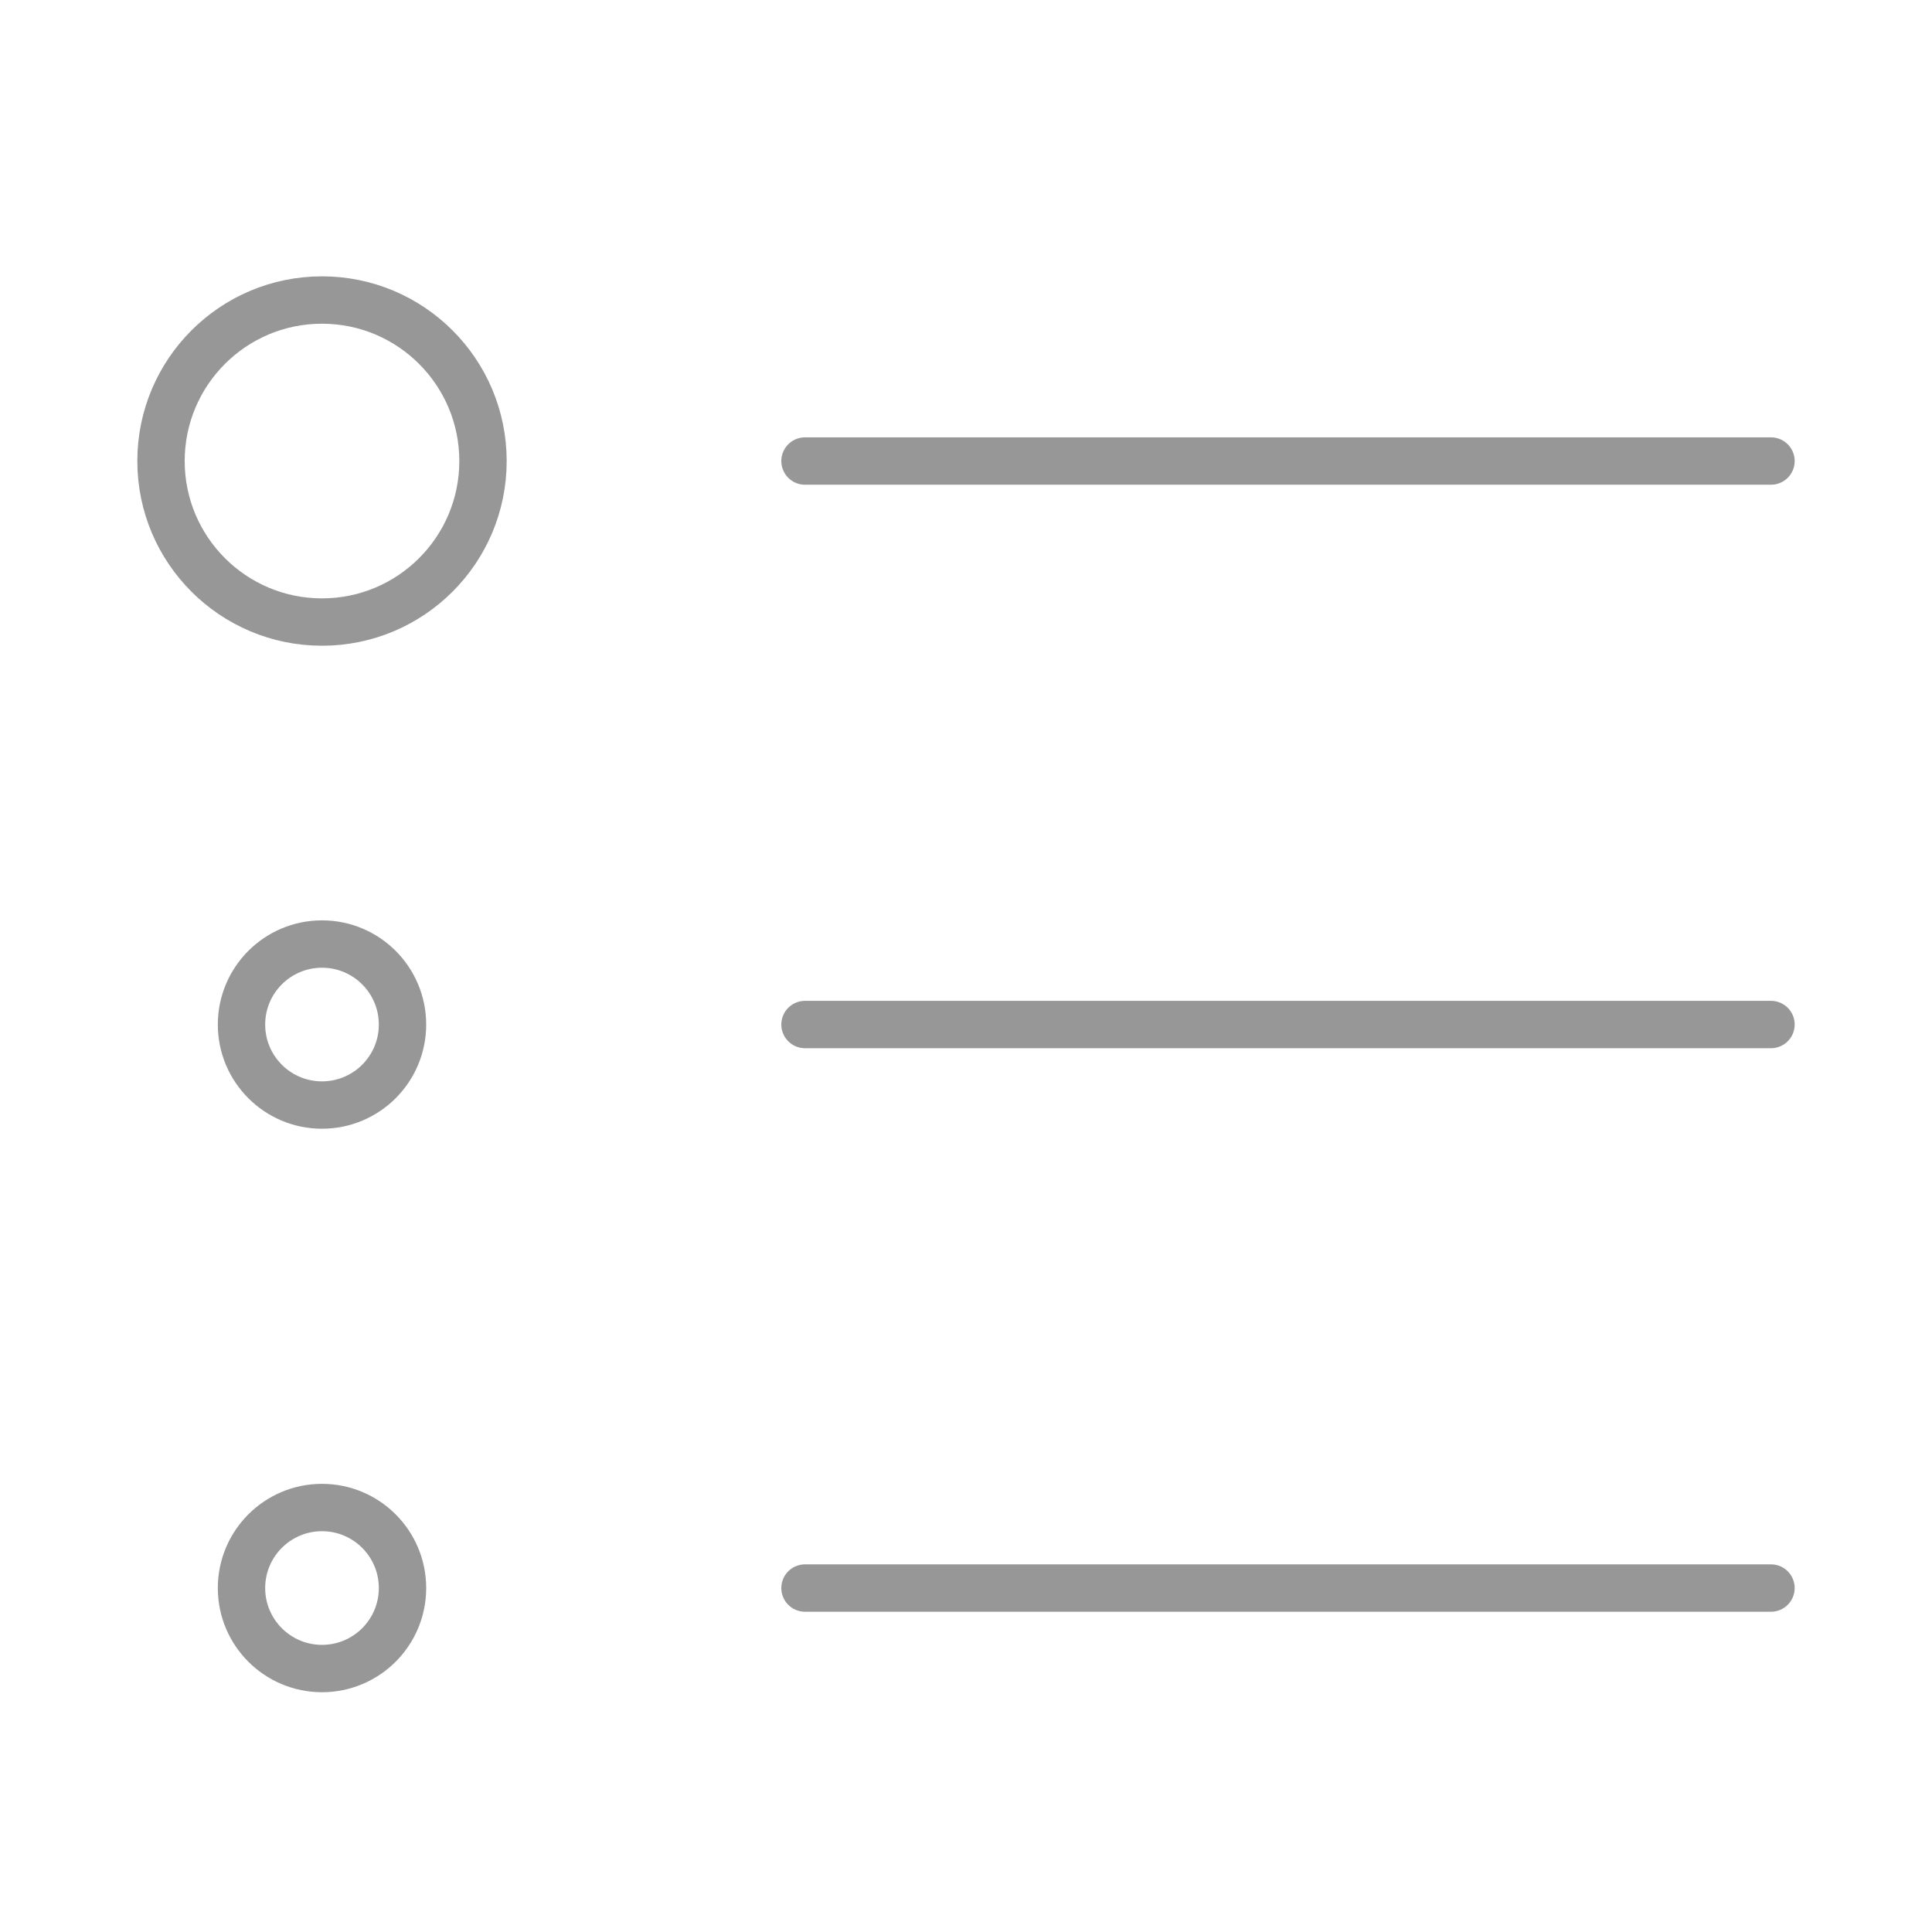<?xml version="1.0" encoding="UTF-8"?> <svg xmlns="http://www.w3.org/2000/svg" width="68" height="68" viewBox="0 0 68 68" fill="none"> <path d="M11.333 21.894C14.463 21.894 17 19.357 17 16.227C17 13.098 14.463 10.56 11.333 10.56C8.204 10.56 5.667 13.098 5.667 16.227C5.667 19.357 8.204 21.894 11.333 21.894Z" stroke="#979797" stroke-width="1.667" stroke-linejoin="round"></path> <path d="M11.333 38.894C12.898 38.894 14.167 37.626 14.167 36.061C14.167 34.496 12.898 33.227 11.333 33.227C9.769 33.227 8.5 34.496 8.5 36.061C8.5 37.626 9.769 38.894 11.333 38.894Z" stroke="#979797" stroke-width="1.667" stroke-linejoin="round"></path> <path d="M11.333 58.727C12.898 58.727 14.167 57.459 14.167 55.894C14.167 54.329 12.898 53.06 11.333 53.06C9.769 53.06 8.5 54.329 8.5 55.894C8.5 57.459 9.769 58.727 11.333 58.727Z" stroke="#979797" stroke-width="1.667" stroke-linejoin="round"></path> <path d="M28.333 36.06H62.333" stroke="#979797" stroke-width="1.667" stroke-linecap="round" stroke-linejoin="round"></path> <path d="M28.333 55.894H62.333" stroke="#979797" stroke-width="1.667" stroke-linecap="round" stroke-linejoin="round"></path> <path d="M28.333 16.227H62.333" stroke="#979797" stroke-width="1.667" stroke-linecap="round" stroke-linejoin="round"></path> </svg> 